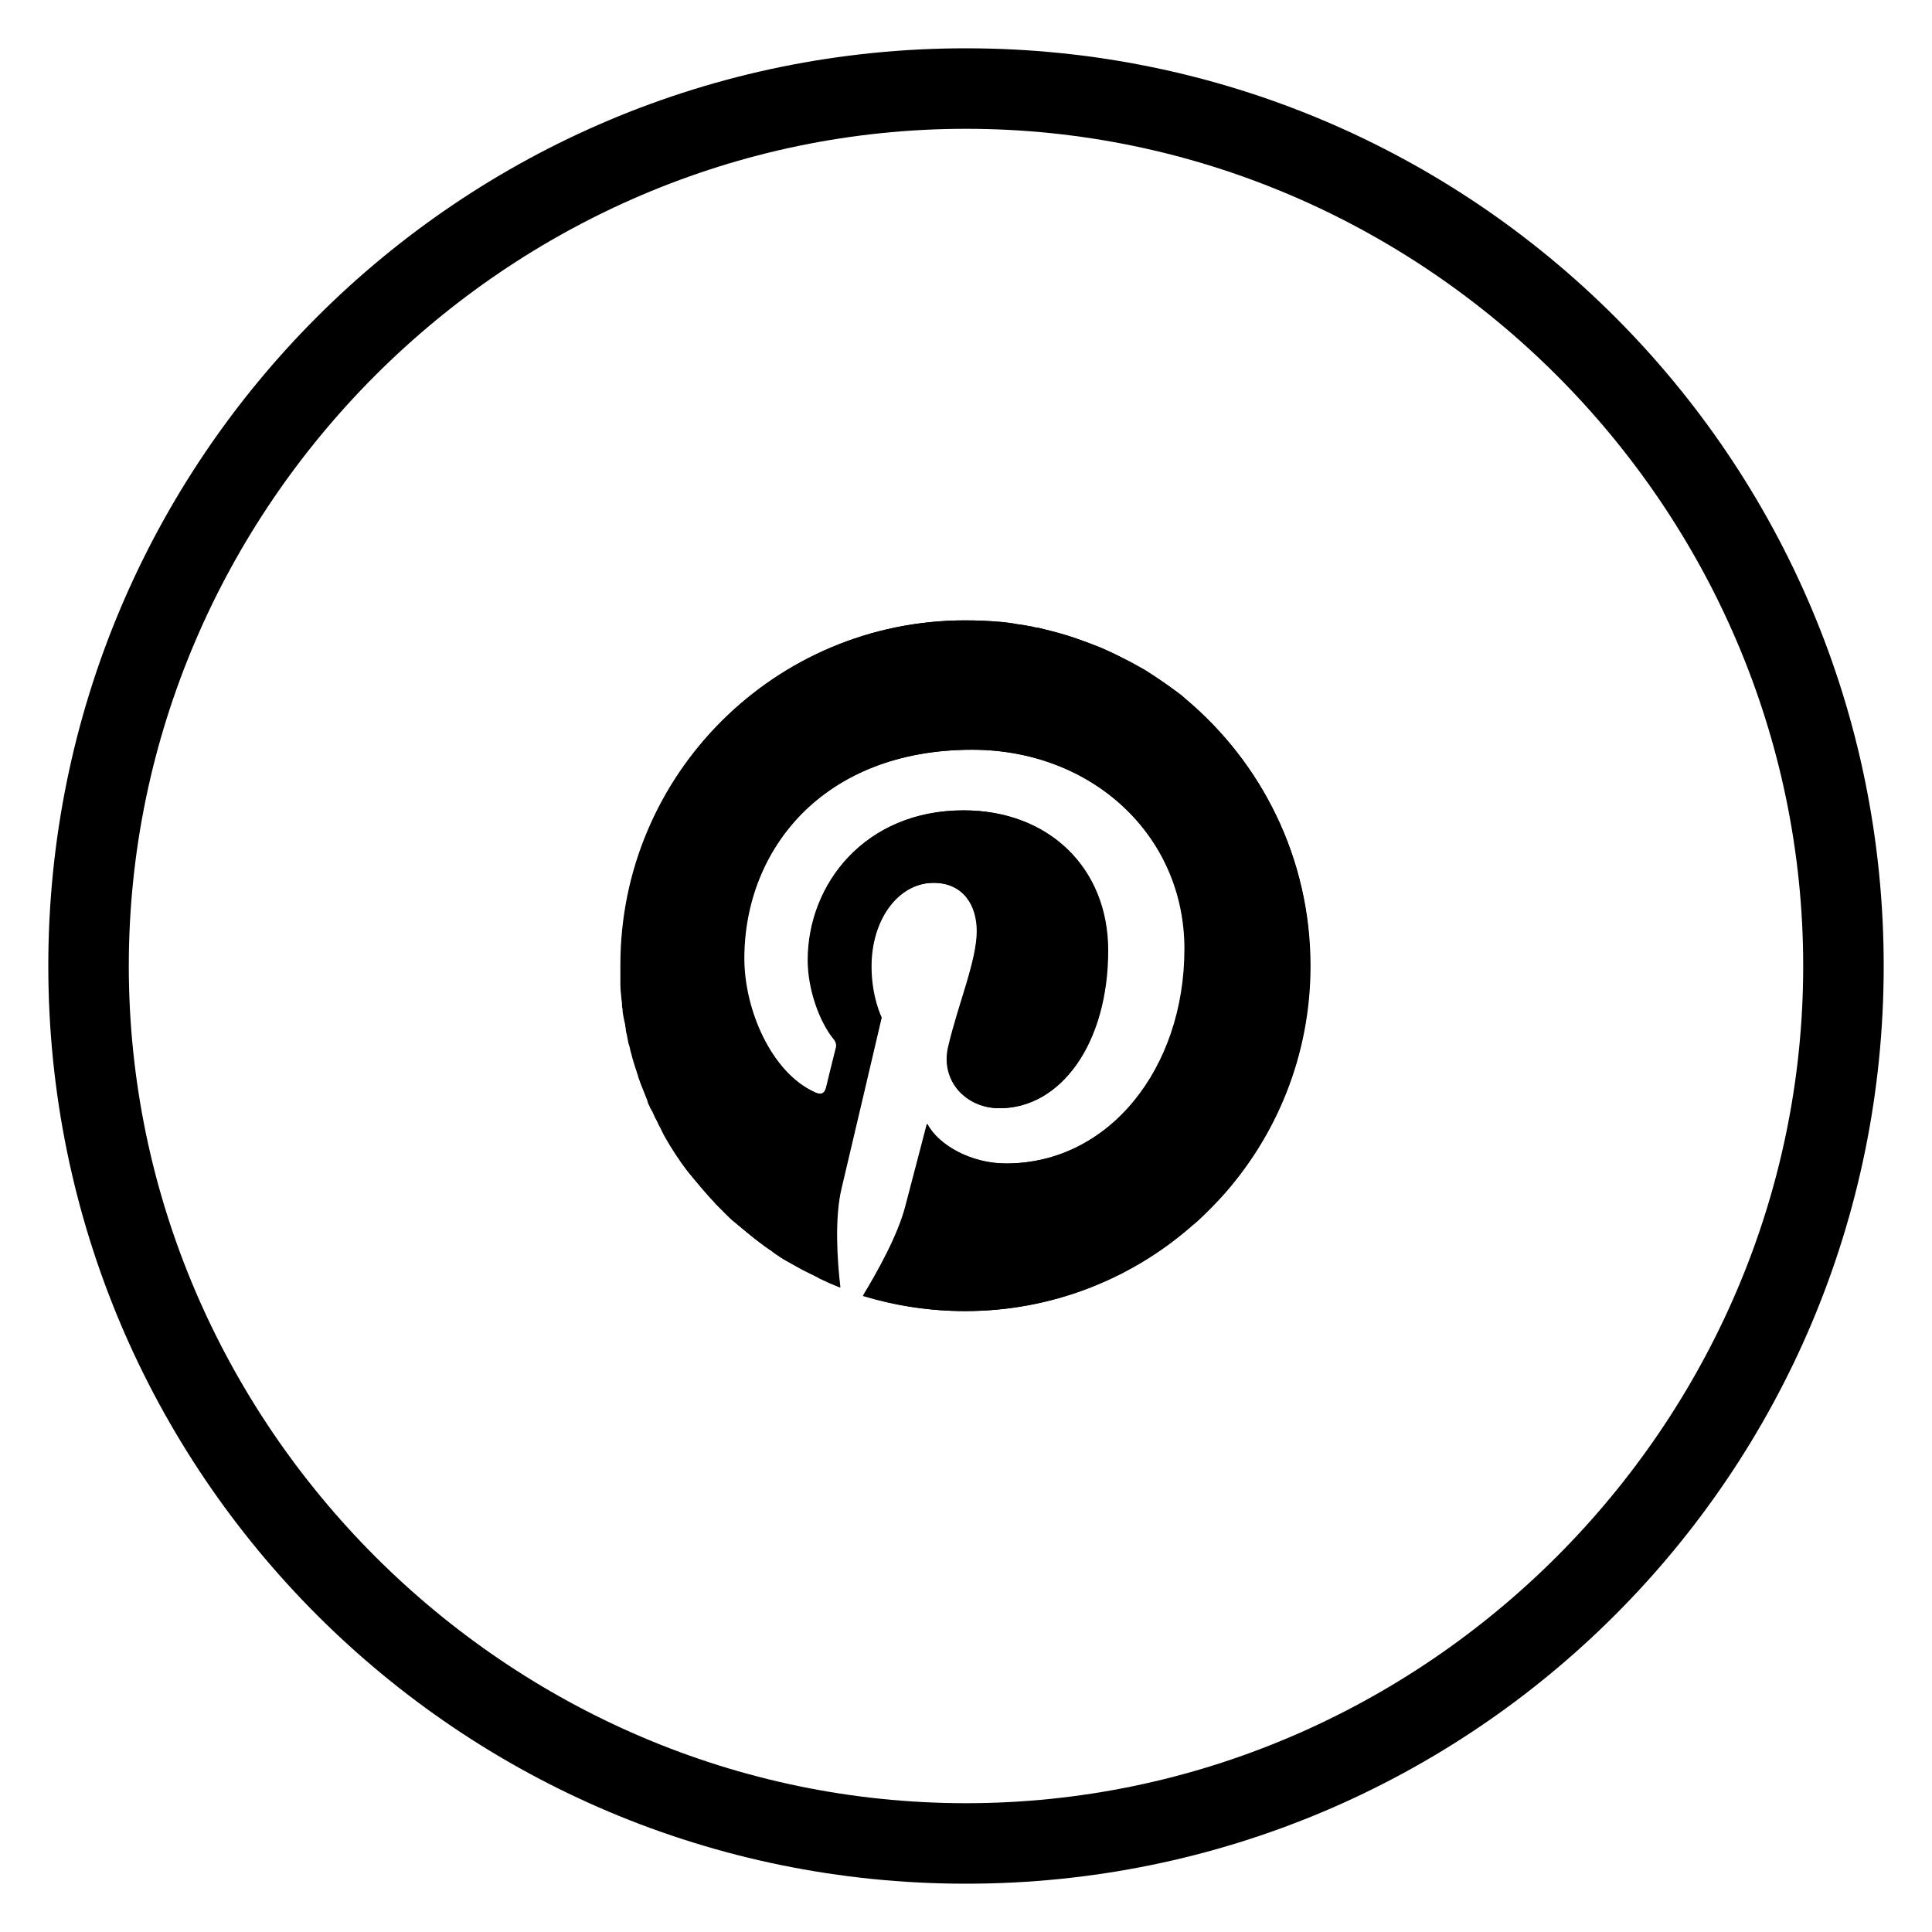 <?xml version="1.0" encoding="utf-8"?>
<!-- Generator: Adobe Illustrator 26.0.3, SVG Export Plug-In . SVG Version: 6.00 Build 0)  -->
<svg version="1.1" id="Logo" xmlns="http://www.w3.org/2000/svg" xmlns:xlink="http://www.w3.org/1999/xlink" x="0px" y="0px"
	 viewBox="0 0 360 360" style="enable-background:new 0 0 360 360;" xml:space="preserve">
<g>
	<g id="art">
		<g>
			<path d="M244.2,180c0,16.7-6.4,31.9-16.8,43.3c-1.4,1.5-2.8,2.9-4.3,4.3c-0.4,0.3-0.8,0.7-1.2,1l-0.1,0.1
				c-11.2,9.7-25.9,15.6-41.9,15.6c-6.6,0-13-1-19.1-2.9c2.6-4.3,6.5-11.2,7.9-16.7c0.8-3,4-15.3,4-15.3c2.1,4,8.2,7.4,14.7,7.4
				c19.3,0,33.3-17.8,33.3-40c0-21.2-17.3-37.1-39.6-37.1c-27.8,0-42.5,18.6-42.5,38.9c0,9.5,5,21.2,13.1,24.9
				c1.2,0.6,1.9,0.3,2.2-0.8c0.2-0.9,1.3-5.3,1.8-7.3c0.2-0.6,0.1-1.2-0.4-1.8c-2.6-3.2-4.8-9.2-4.8-14.7c0-14.2,10.7-27.9,29-27.9
				c15.8,0,26.9,10.7,26.9,26.1c0,17.3-8.8,29.4-20.2,29.4c-6.3,0-11.1-5.2-9.5-11.6c1.8-7.7,5.3-15.9,5.3-21.4c0-4.9-2.6-9-8.1-9
				c-6.5,0-11.6,6.7-11.6,15.6c0,5.7,1.9,9.5,1.9,9.5s-6.3,26.9-7.5,31.9c-1.3,5.5-0.8,13.4-0.2,18.4c-1-0.4-2-0.8-3-1.3
				c-0.5-0.2-0.9-0.4-1.4-0.7c-0.9-0.5-1.9-0.9-2.8-1.4c-0.9-0.5-1.8-1-2.7-1.5s-1.8-1.1-2.6-1.7c0,0-0.1,0-0.1-0.1
				c-0.8-0.5-1.6-1.1-2.4-1.7c-1.2-0.9-2.4-1.9-3.6-2.9c-0.4-0.3-0.8-0.7-1.2-1s-0.8-0.7-1.2-1.1c-0.4-0.4-0.7-0.7-1.1-1.1
				c-0.4-0.4-0.7-0.7-1.1-1.1c-0.3-0.4-0.7-0.8-1-1.1c-1-1.1-2-2.3-3-3.5c-0.3-0.4-0.6-0.7-0.9-1.1l-0.1-0.1
				c-0.3-0.4-0.6-0.8-0.9-1.2s-0.6-0.8-0.9-1.3c-0.6-0.8-1.1-1.7-1.7-2.6c-0.5-0.9-1.1-1.8-1.5-2.7c-0.2-0.5-0.5-0.9-0.7-1.4
				s-0.5-0.9-0.7-1.4s-0.4-0.9-0.7-1.4c0,0-0.1-0.1-0.1-0.2c-0.2-0.4-0.4-0.8-0.5-1.3c-0.2-0.5-0.4-1-0.6-1.5s-0.4-1-0.6-1.5
				s-0.3-0.9-0.5-1.4c0,0,0,0,0-0.1c-0.2-0.5-0.3-1-0.5-1.5c-0.1-0.4-0.3-0.9-0.4-1.3c-0.2-0.6-0.3-1.2-0.5-1.8
				c-0.1-0.5-0.2-1-0.4-1.5c-0.1-0.5-0.2-1-0.3-1.6c-0.1-0.4-0.2-0.7-0.2-1.1c0-0.2-0.1-0.4-0.1-0.7c0-0.2-0.1-0.3-0.1-0.5
				c-0.1-0.3-0.1-0.6-0.2-0.9c-0.1-0.5-0.2-1.1-0.2-1.6c-0.1-0.3-0.1-0.7-0.1-1s-0.1-0.6-0.1-0.9c-0.1-0.9-0.2-1.8-0.2-2.7
				c0-0.3,0-0.6,0-0.9c0-0.4,0-0.8,0-1.2c0-0.5,0-1,0-1.5c0-35.5,28.8-64.2,64.2-64.2c2.3,0,4.5,0.1,6.8,0.3
				c0.9,0.1,1.9,0.2,2.8,0.4c0.8,0.1,1.6,0.2,2.4,0.4c0.3,0,0.7,0.1,1,0.2c0.2,0,0.5,0.1,0.7,0.1c0.8,0.2,1.6,0.4,2.4,0.6
				c3.2,0.8,6.2,1.9,9.2,3.1c1.4,0.6,2.7,1.2,4,1.9c0.5,0.2,0.9,0.5,1.4,0.7c0.9,0.5,1.8,1,2.7,1.5c0.5,0.3,0.9,0.6,1.4,0.9
				c1.7,1.1,3.4,2.3,5,3.5c0.4,0.3,0.8,0.6,1.2,1C235.1,142.1,244.2,160,244.2,180z"/>
			<g>
				<path d="M244.1,180c0,16.6-6.3,31.8-16.7,43.2c-1.4,1.5-2.8,2.9-4.3,4.3c-0.4,0.3-0.8,0.7-1.2,1l-0.1,0.1
					c-11.3,9.8-26,15.7-42,15.7c-6.7,0-13-1-19-2.8c0,0,0-0.1,0.1-0.1c2.6-4.3,6.5-11.2,7.9-16.7c0.8-3,4-15.3,4-15.3
					c2.1,4,8.2,7.4,14.7,7.4c19.3,0,33.3-17.8,33.3-40c0-21.2-17.3-37.1-39.6-37.1c-27.8,0-42.5,18.6-42.5,38.9
					c0,9.5,5,21.2,13.1,24.9c1.2,0.6,1.9,0.3,2.2-0.8c0.2-0.9,1.3-5.3,1.8-7.3c0.2-0.6,0.1-1.2-0.4-1.8c-2.6-3.2-4.8-9.2-4.8-14.7
					c0-14.2,10.7-27.9,29-27.9c15.8,0,26.9,10.7,26.9,26.1c0,17.3-8.8,29.4-20.2,29.4c-6.3,0-11.1-5.2-9.5-11.6
					c1.8-7.7,5.3-15.9,5.3-21.4c0-4.9-2.6-9-8.1-9c-6.5,0-11.6,6.7-11.6,15.6c0,5.7,1.9,9.5,1.9,9.5s-6.3,26.9-7.5,31.9
					c-1.3,5.5-0.8,13.4-0.2,18.4l0,0c-1-0.4-2-0.8-3-1.3c-0.5-0.2-0.9-0.4-1.4-0.7c-0.9-0.4-1.9-0.9-2.8-1.4c-0.9-0.5-1.8-1-2.7-1.5
					s-1.8-1.1-2.6-1.7c0,0-0.1,0-0.1-0.1c-0.8-0.5-1.6-1.1-2.4-1.7c-1.2-0.9-2.4-1.9-3.6-2.9c-0.4-0.3-0.8-0.7-1.2-1
					s-0.8-0.7-1.2-1.1c-0.4-0.4-0.7-0.7-1.1-1.1c-0.4-0.4-0.7-0.7-1.1-1.1c-0.3-0.4-0.7-0.8-1-1.1c-1-1.1-2-2.3-3-3.5
					c-0.3-0.4-0.6-0.7-0.9-1.1l-0.1-0.1c-0.3-0.4-0.6-0.8-0.9-1.2s-0.6-0.8-0.9-1.3c-0.6-0.8-1.1-1.7-1.7-2.6
					c-0.5-0.9-1.1-1.8-1.5-2.7c-0.2-0.5-0.5-0.9-0.7-1.4s-0.5-0.9-0.7-1.4s-0.4-0.9-0.7-1.4c0,0-0.1-0.1-0.1-0.2
					c-0.2-0.4-0.4-0.8-0.5-1.3c-0.2-0.5-0.4-1-0.6-1.5s-0.4-1-0.6-1.5s-0.3-0.9-0.5-1.4c0,0,0,0,0-0.1c-0.2-0.5-0.3-1-0.5-1.5
					c-0.1-0.4-0.3-0.9-0.4-1.3c-0.2-0.6-0.3-1.2-0.5-1.8c-0.1-0.5-0.2-1-0.4-1.5c-0.1-0.5-0.2-1-0.3-1.6c-0.1-0.4-0.2-0.7-0.2-1.1
					c0-0.2-0.1-0.4-0.1-0.7c0-0.2-0.1-0.3-0.1-0.5c-0.1-0.3-0.1-0.6-0.2-0.9c-0.1-0.5-0.2-1.1-0.2-1.6c-0.1-0.3-0.1-0.7-0.1-1
					s-0.1-0.6-0.1-0.9c-0.1-0.9-0.2-1.8-0.2-2.7c0-0.3,0-0.6,0-0.9c0-0.4,0-0.8,0-1.2c0-0.5,0-1,0-1.5c0-35.5,28.8-64.2,64.2-64.2
					c2.3,0,4.5,0.1,6.8,0.3c0.9,0.1,1.9,0.2,2.8,0.4c0.8,0.1,1.6,0.2,2.4,0.4c0.3,0,0.7,0.1,1,0.2c0.2,0,0.5,0.1,0.7,0.1
					c0.8,0.2,1.6,0.4,2.4,0.6c3.2,0.8,6.2,1.9,9.2,3.1c1.3,0.6,2.7,1.2,4,1.9c0.5,0.2,0.9,0.5,1.4,0.7c0.9,0.5,1.8,1,2.7,1.5
					c0.5,0.3,0.9,0.6,1.4,0.9c1.7,1.1,3.4,2.3,5,3.5c0.4,0.3,0.8,0.6,1.2,1C235.1,142.1,244.2,160,244.1,180z"/>
			</g>
		</g>
	</g>
	<g>
		<path d="M180,24c85.5,0,156,70.5,156,156s-70.5,156-156,156S24,265.5,24,180S94.5,24,180,24 M180,9C85.5,9,9,85.5,9,180
			s76.5,171,171,171s171-76.5,171-171S274.5,9,180,9L180,9z"/>
	</g>
</g>
</svg>
